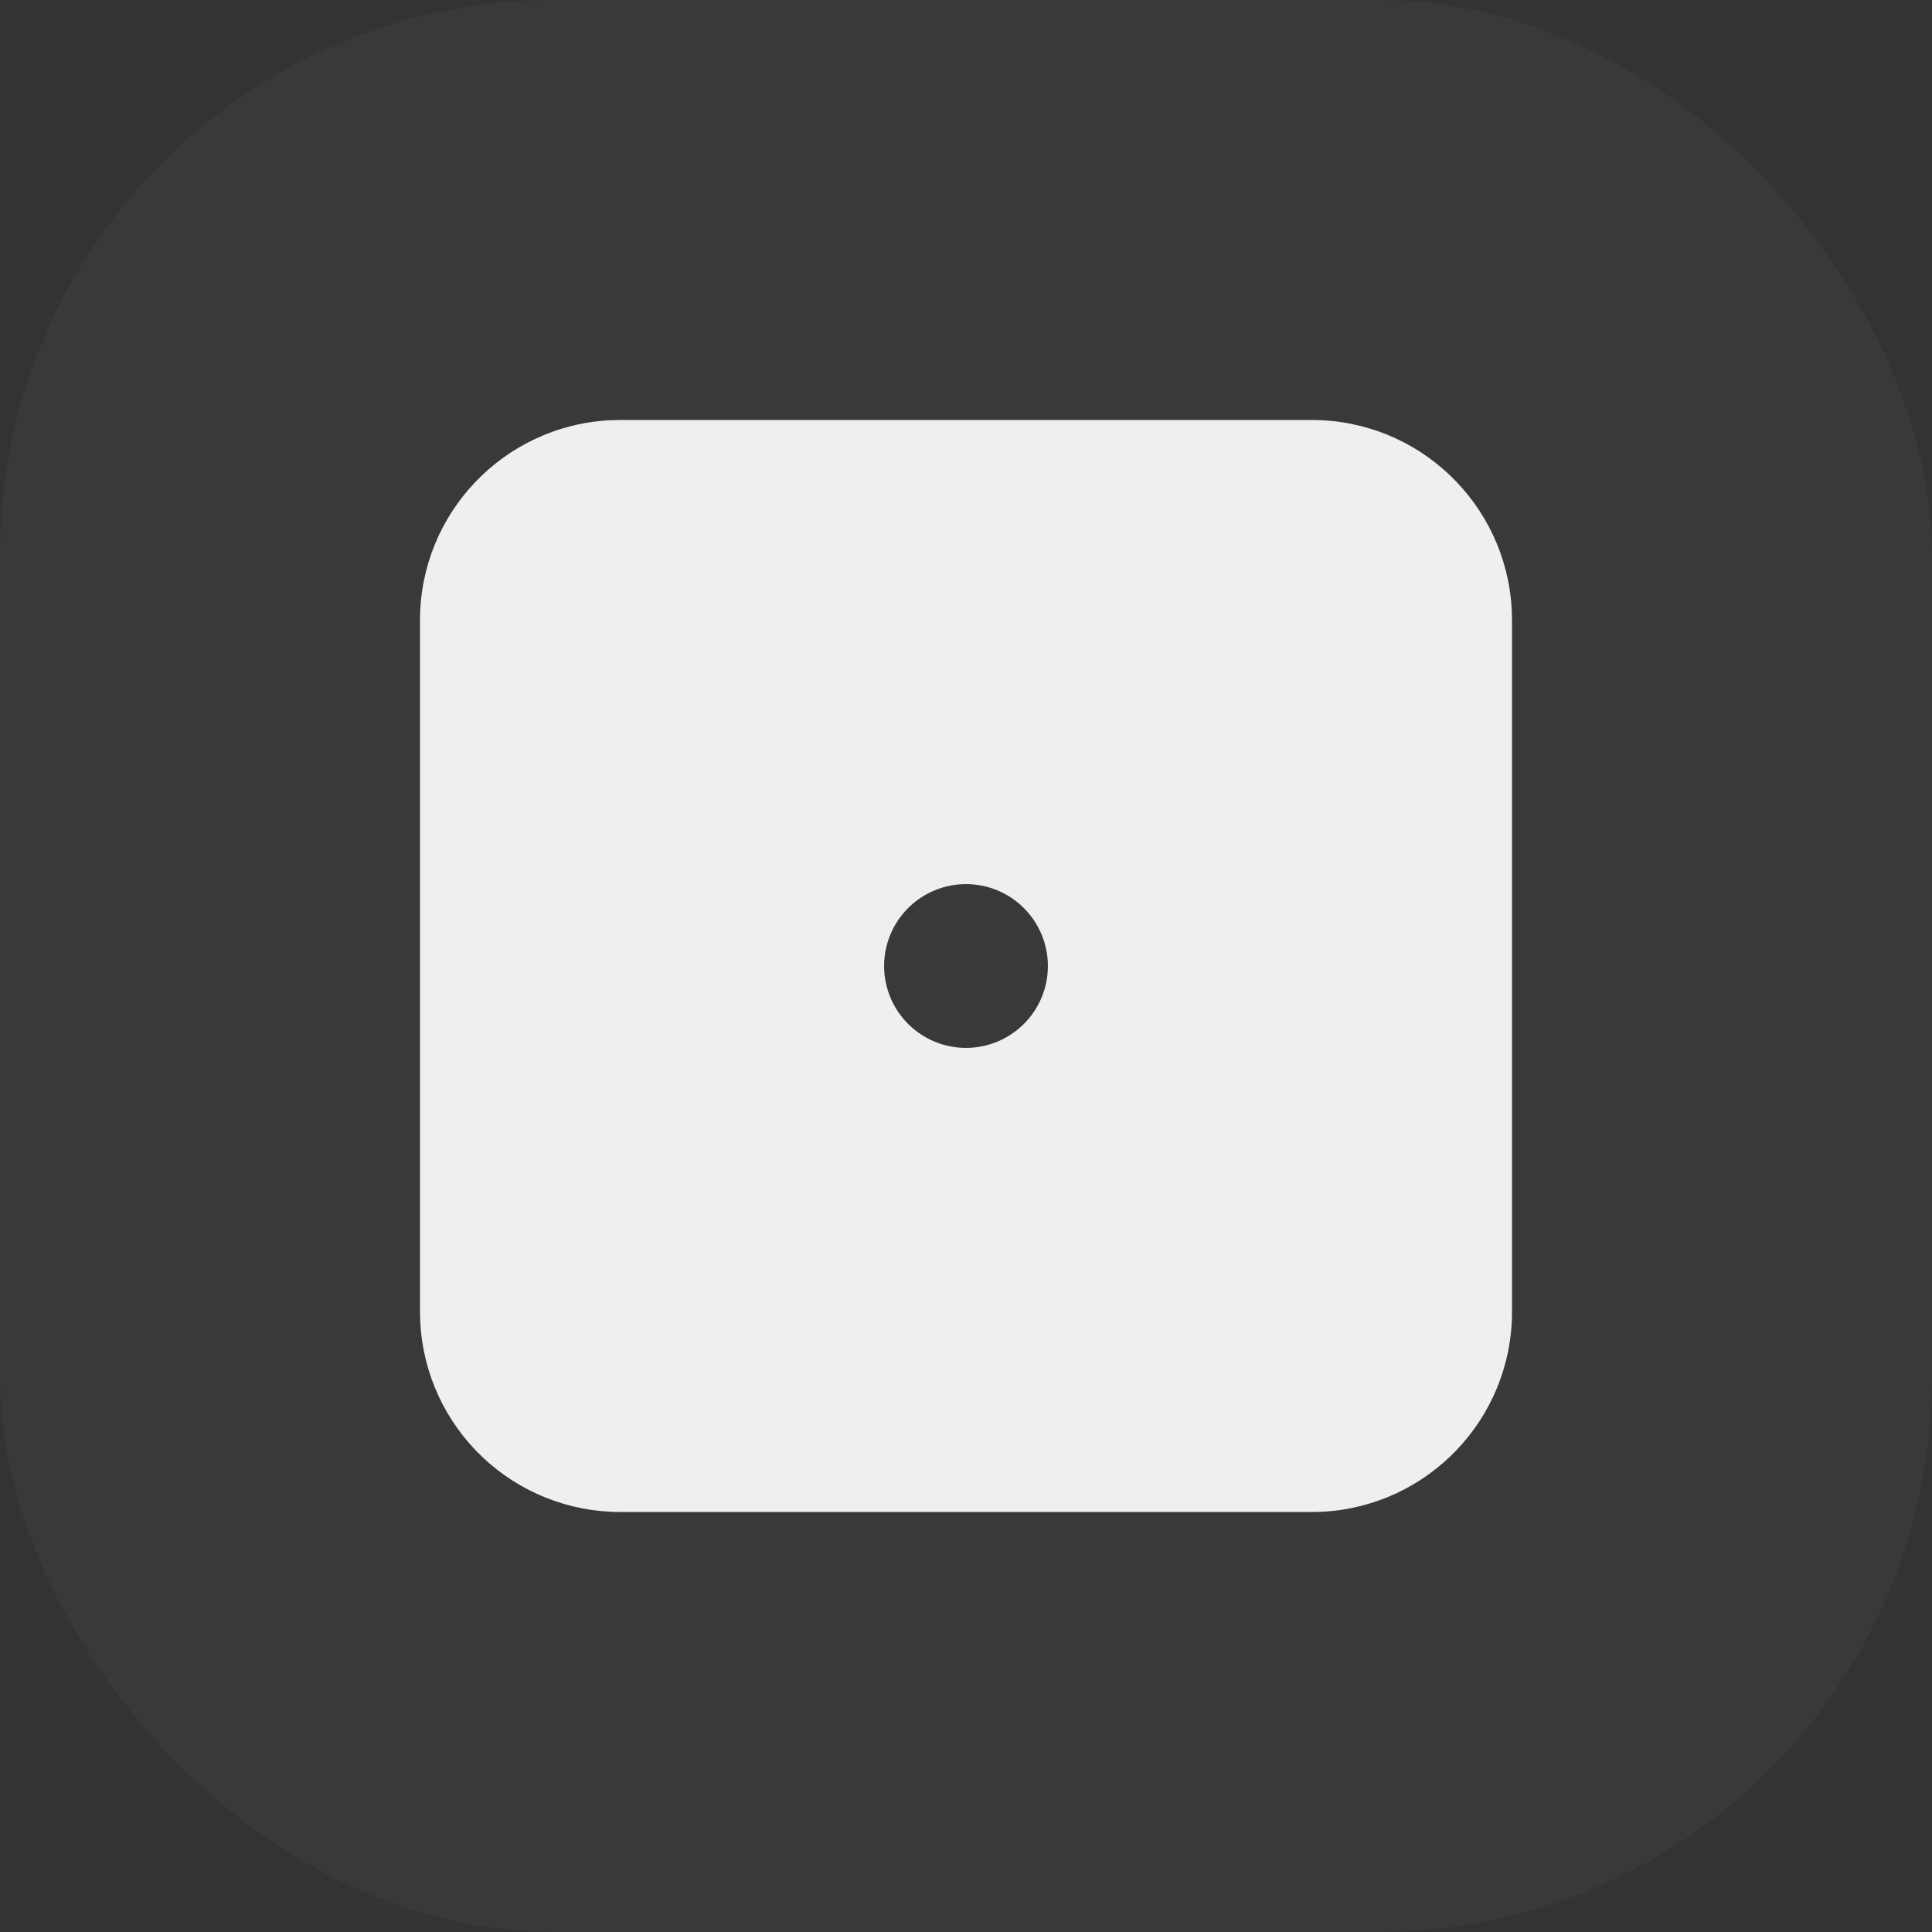 <svg width="115" height="115" viewBox="0 0 115 115" fill="none" xmlns="http://www.w3.org/2000/svg">
<rect x="0" y="0" width="115" height="115" fill="#333333" stroke="none"/>
<rect width="115" height="115" rx="33" fill="white" fill-opacity="0.03"/>
<path d="M78.082 25C84.452 25 89.652 29.995 89.984 36.284L90 36.918V78.082C90 84.452 85.005 89.652 78.716 89.984L78.082 90H36.918C33.867 90 30.931 88.83 28.717 86.731C26.503 84.631 25.178 81.763 25.016 78.716L25 78.082V36.918C25 30.548 29.995 25.348 36.284 25.016L36.918 25H78.082ZM57.5 52.625C56.207 52.625 54.967 53.139 54.053 54.053C53.139 54.967 52.625 56.207 52.625 57.5C52.625 58.793 53.139 60.033 54.053 60.947C54.967 61.861 56.207 62.375 57.5 62.375C58.793 62.375 60.033 61.861 60.947 60.947C61.861 60.033 62.375 58.793 62.375 57.5C62.375 56.207 61.861 54.967 60.947 54.053C60.033 53.139 58.793 52.625 57.5 52.625Z" fill="#EFEFEF"/>
</svg>
